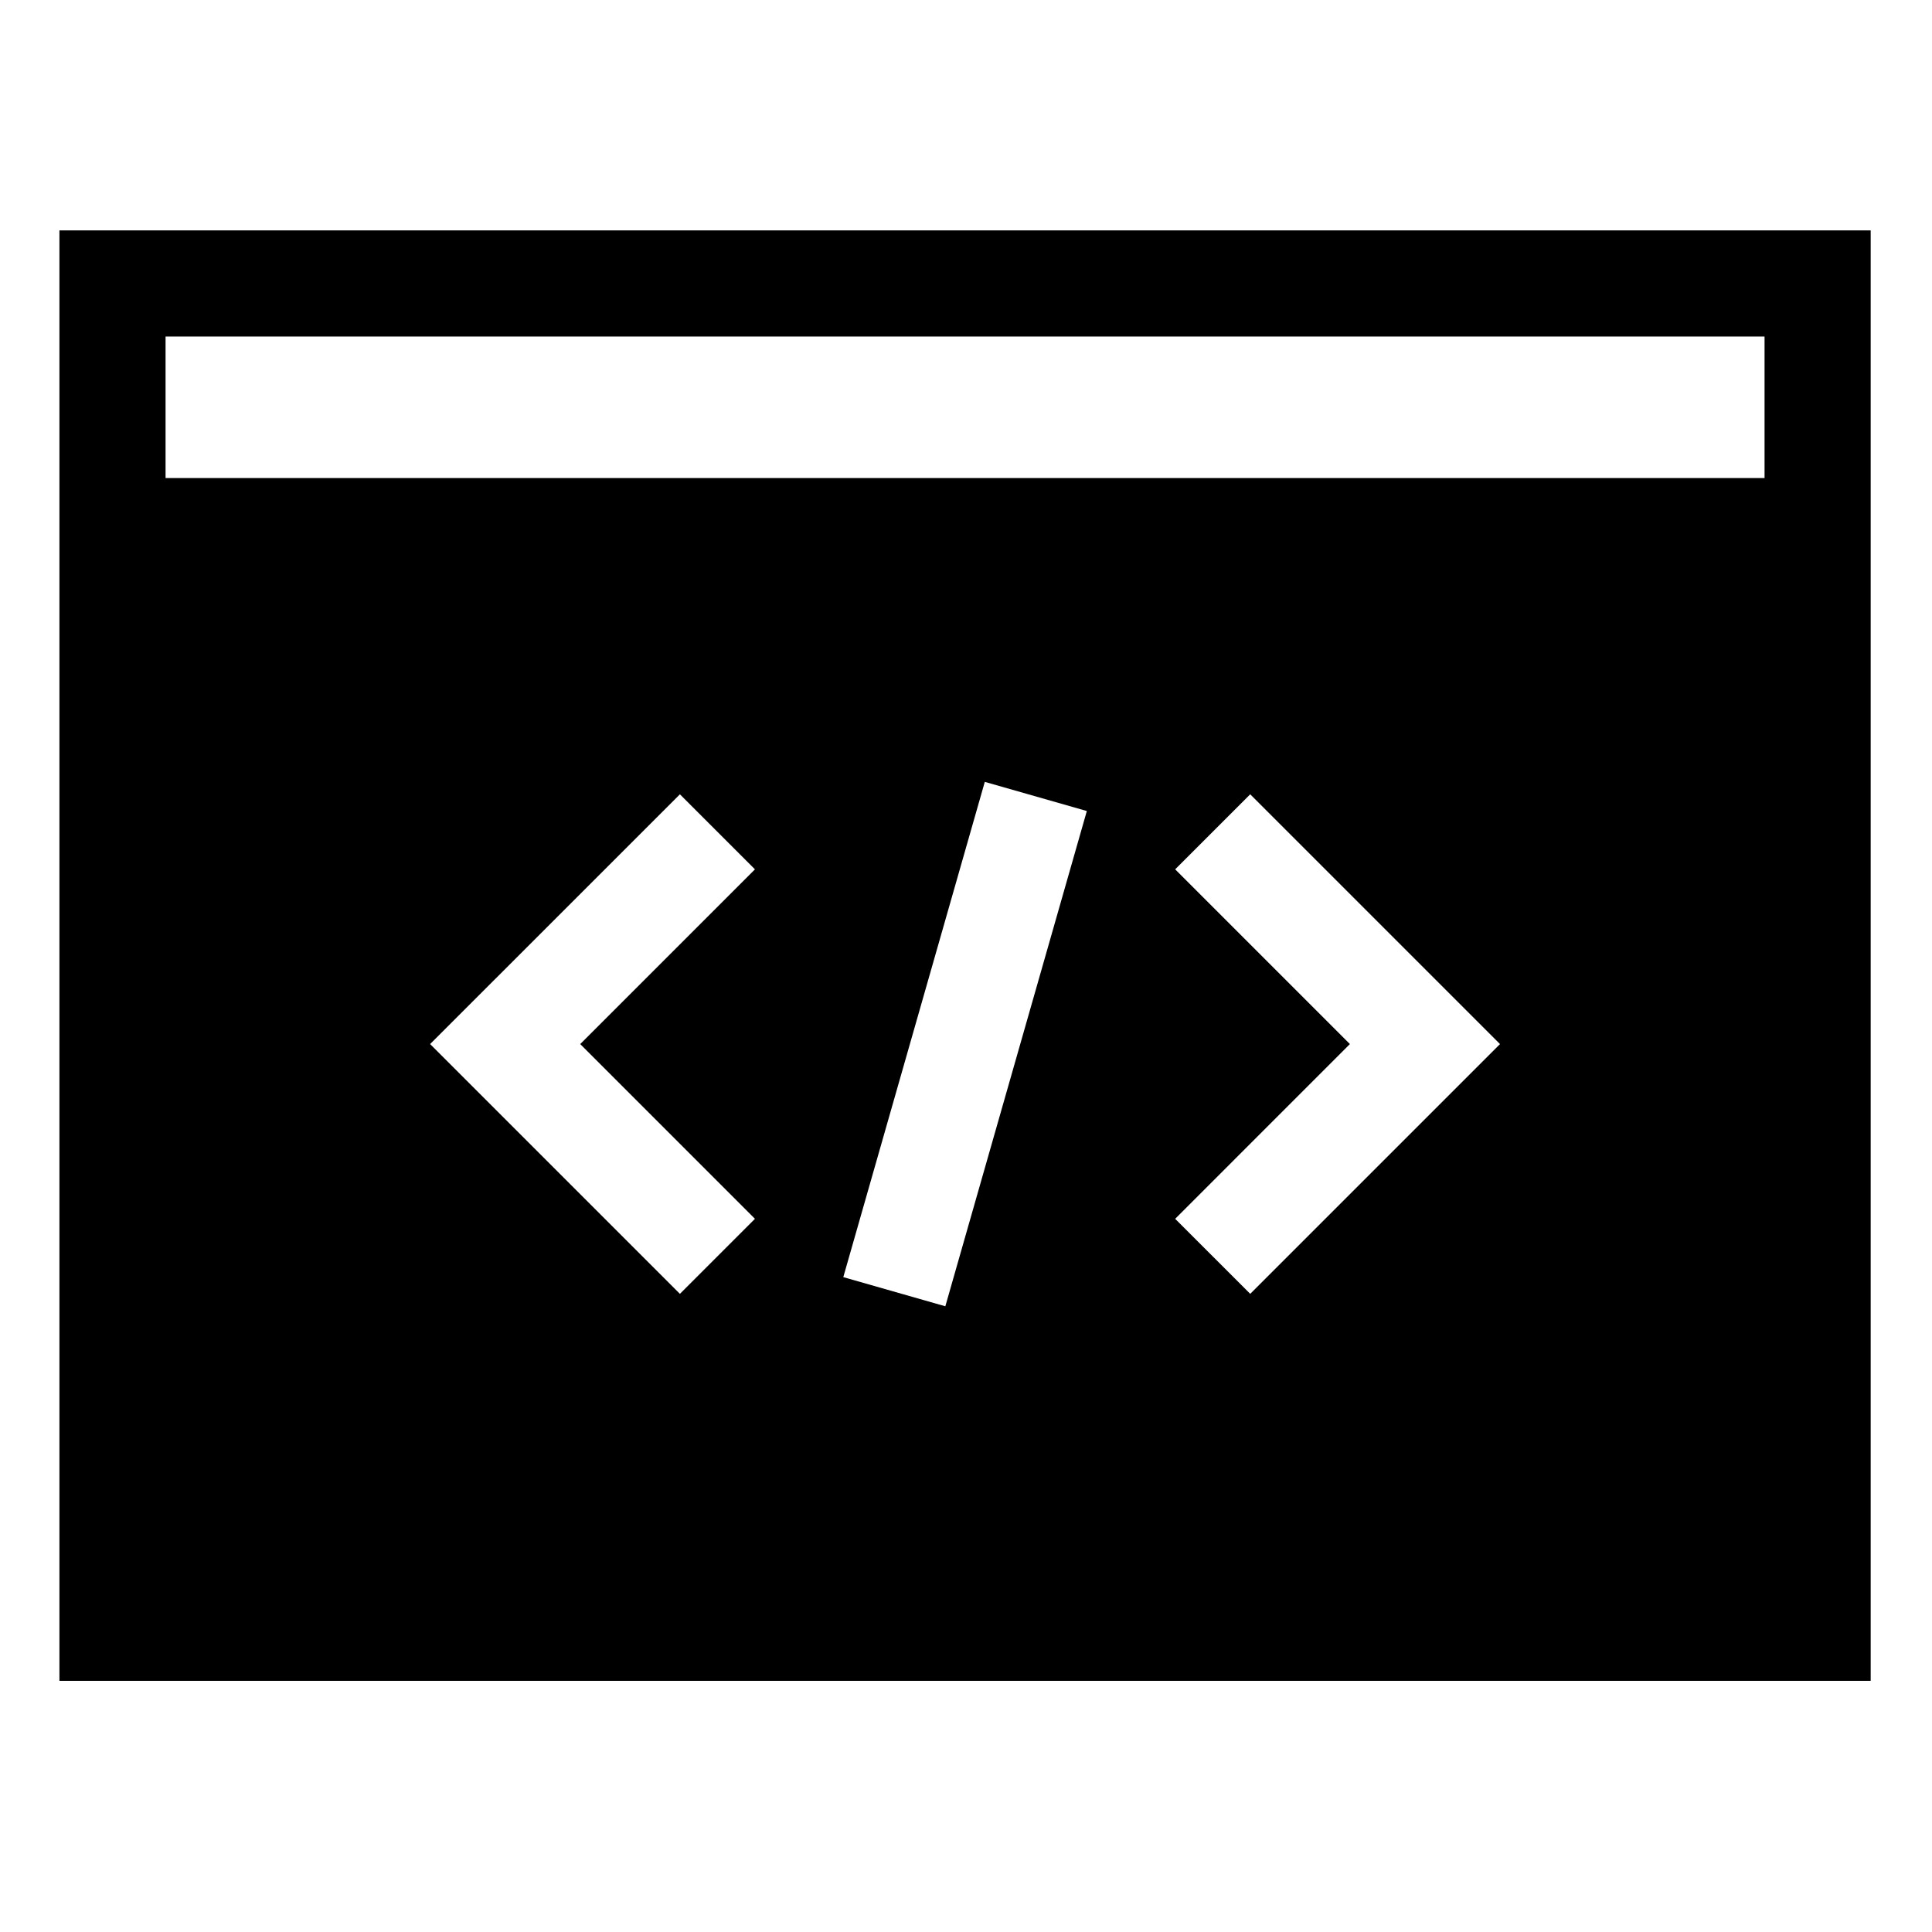 <svg width="682pt" height="682pt" viewBox="-21 -85 682.667 682" xmlns="http://www.w3.org/2000/svg">
	<path d="m0-3.918v512.5h640v-512.5zm245.76 349.25-26.516 26.512-88.262-88.258 88.262-88.254 26.516 26.512-61.738 61.742zm67.27 30.906-36.055-10.301 50-175 36.055 10.301zm107.73-4.394-26.516-26.512 61.738-61.746-61.738-61.742 26.516-26.512 88.262 88.254zm181.74-288.26h-565v-50h565z"/>
</svg>